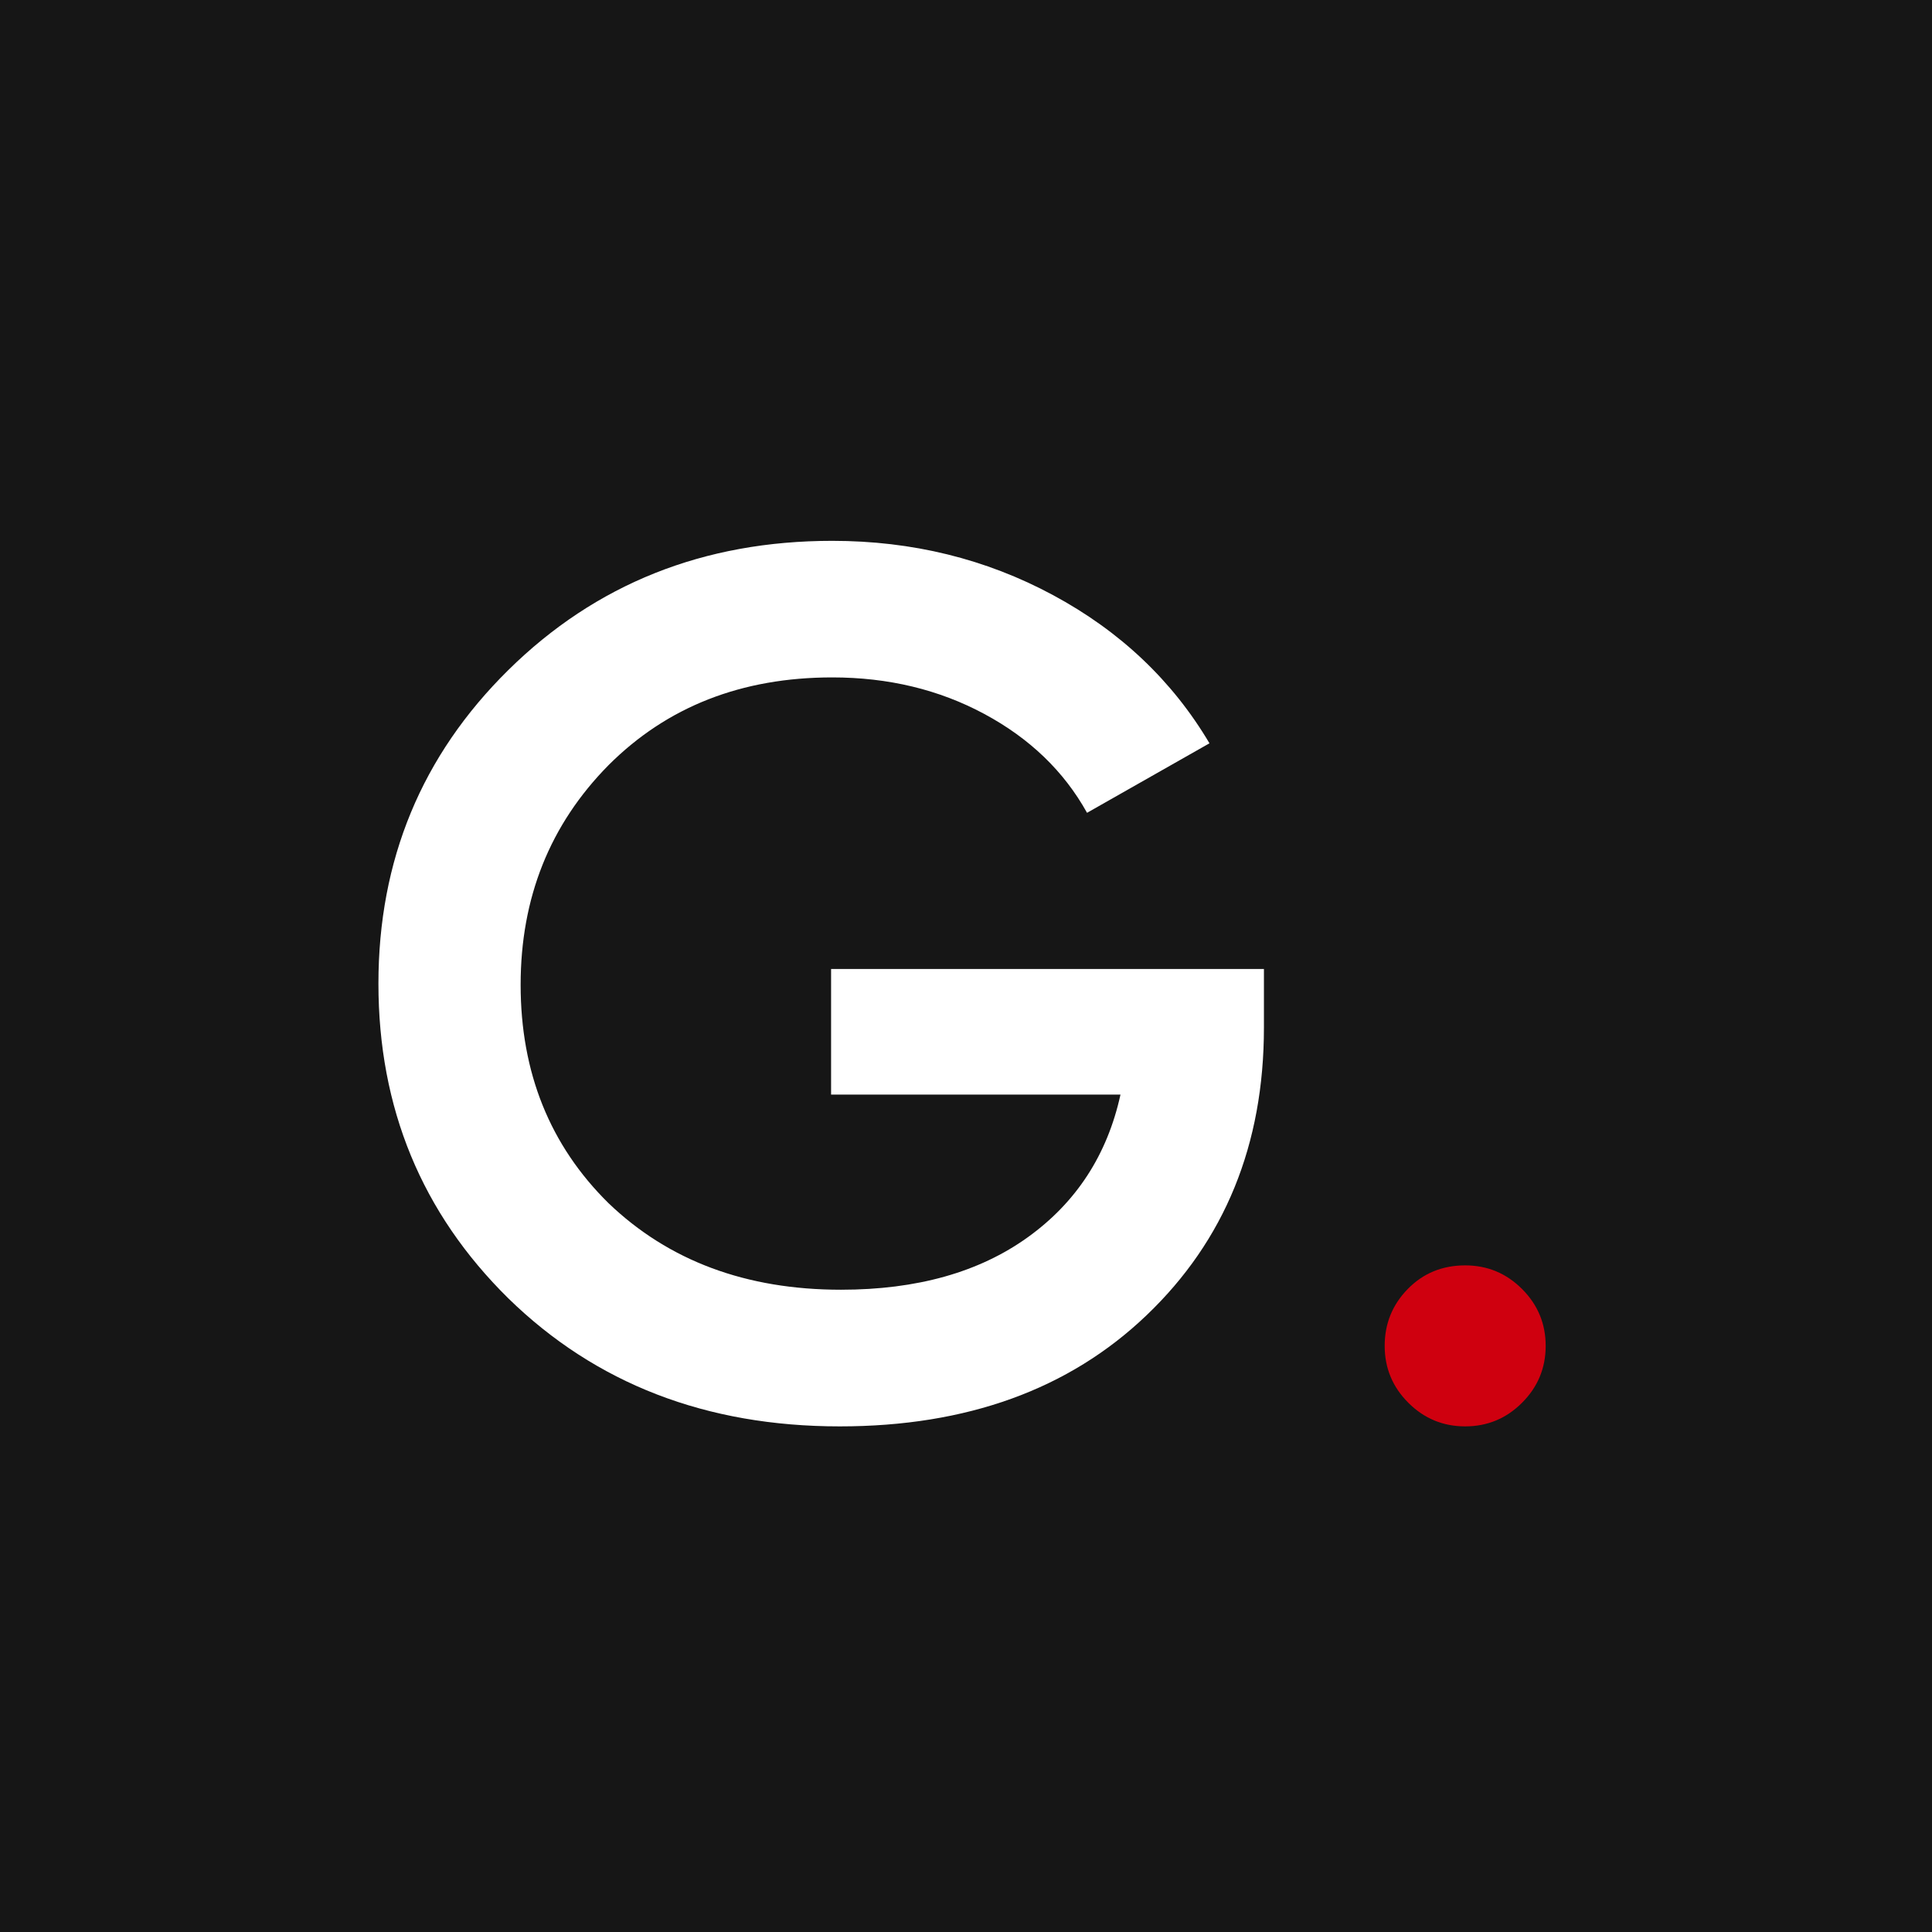 <svg xmlns="http://www.w3.org/2000/svg" viewBox="0 0 48 48">
  <defs/>
  <g fill="none" fill-rule="nonzero">
    <path fill="#161616" d="M0 0h48v48H0z"/>
    <path fill="#FFF" d="M20.863 35.438c3.155 0 5.695-.919 7.62-2.758C30.429 30.822 31.402 28.438 31.402 25.529v-1.455H20.648v3.121h7.19c-.328 1.495-1.096 2.677-2.304 3.545-1.209.869-2.755 1.303-4.64 1.303-2.356 0-4.281-.717-5.777-2.152-1.454-1.434-2.182-3.242-2.182-5.424 0-2.162.727-3.98 2.182-5.455 1.454-1.455 3.308-2.182 5.561-2.182 1.393 0 2.653.303 3.779.909 1.127.606 1.977 1.424 2.55 2.455l3.042-1.727c-.922-1.556-2.217-2.783-3.887-3.682-1.669-.899-3.498-1.348-5.485-1.348-3.196 0-5.879 1.071-8.05 3.212C10.477 18.771 9.402 21.367 9.402 24.438c0 3.091 1.075 5.697 3.226 7.818C14.8 34.377 17.544 35.438 20.863 35.438z"/>
    <path fill="#CF000F" d="M36.402 35.438c.551 0 1.022-.196 1.413-.587.391-.391.587-.862.587-1.413 0-.551-.196-1.022-.587-1.413C37.424 31.634 36.953 31.438 36.402 31.438c-.569 0-1.044.196-1.427.587-.382.391-.573.862-.573 1.413 0 .551.196 1.022.587 1.413.391.391.862.587 1.413.587z"/>
  </g>
</svg>
